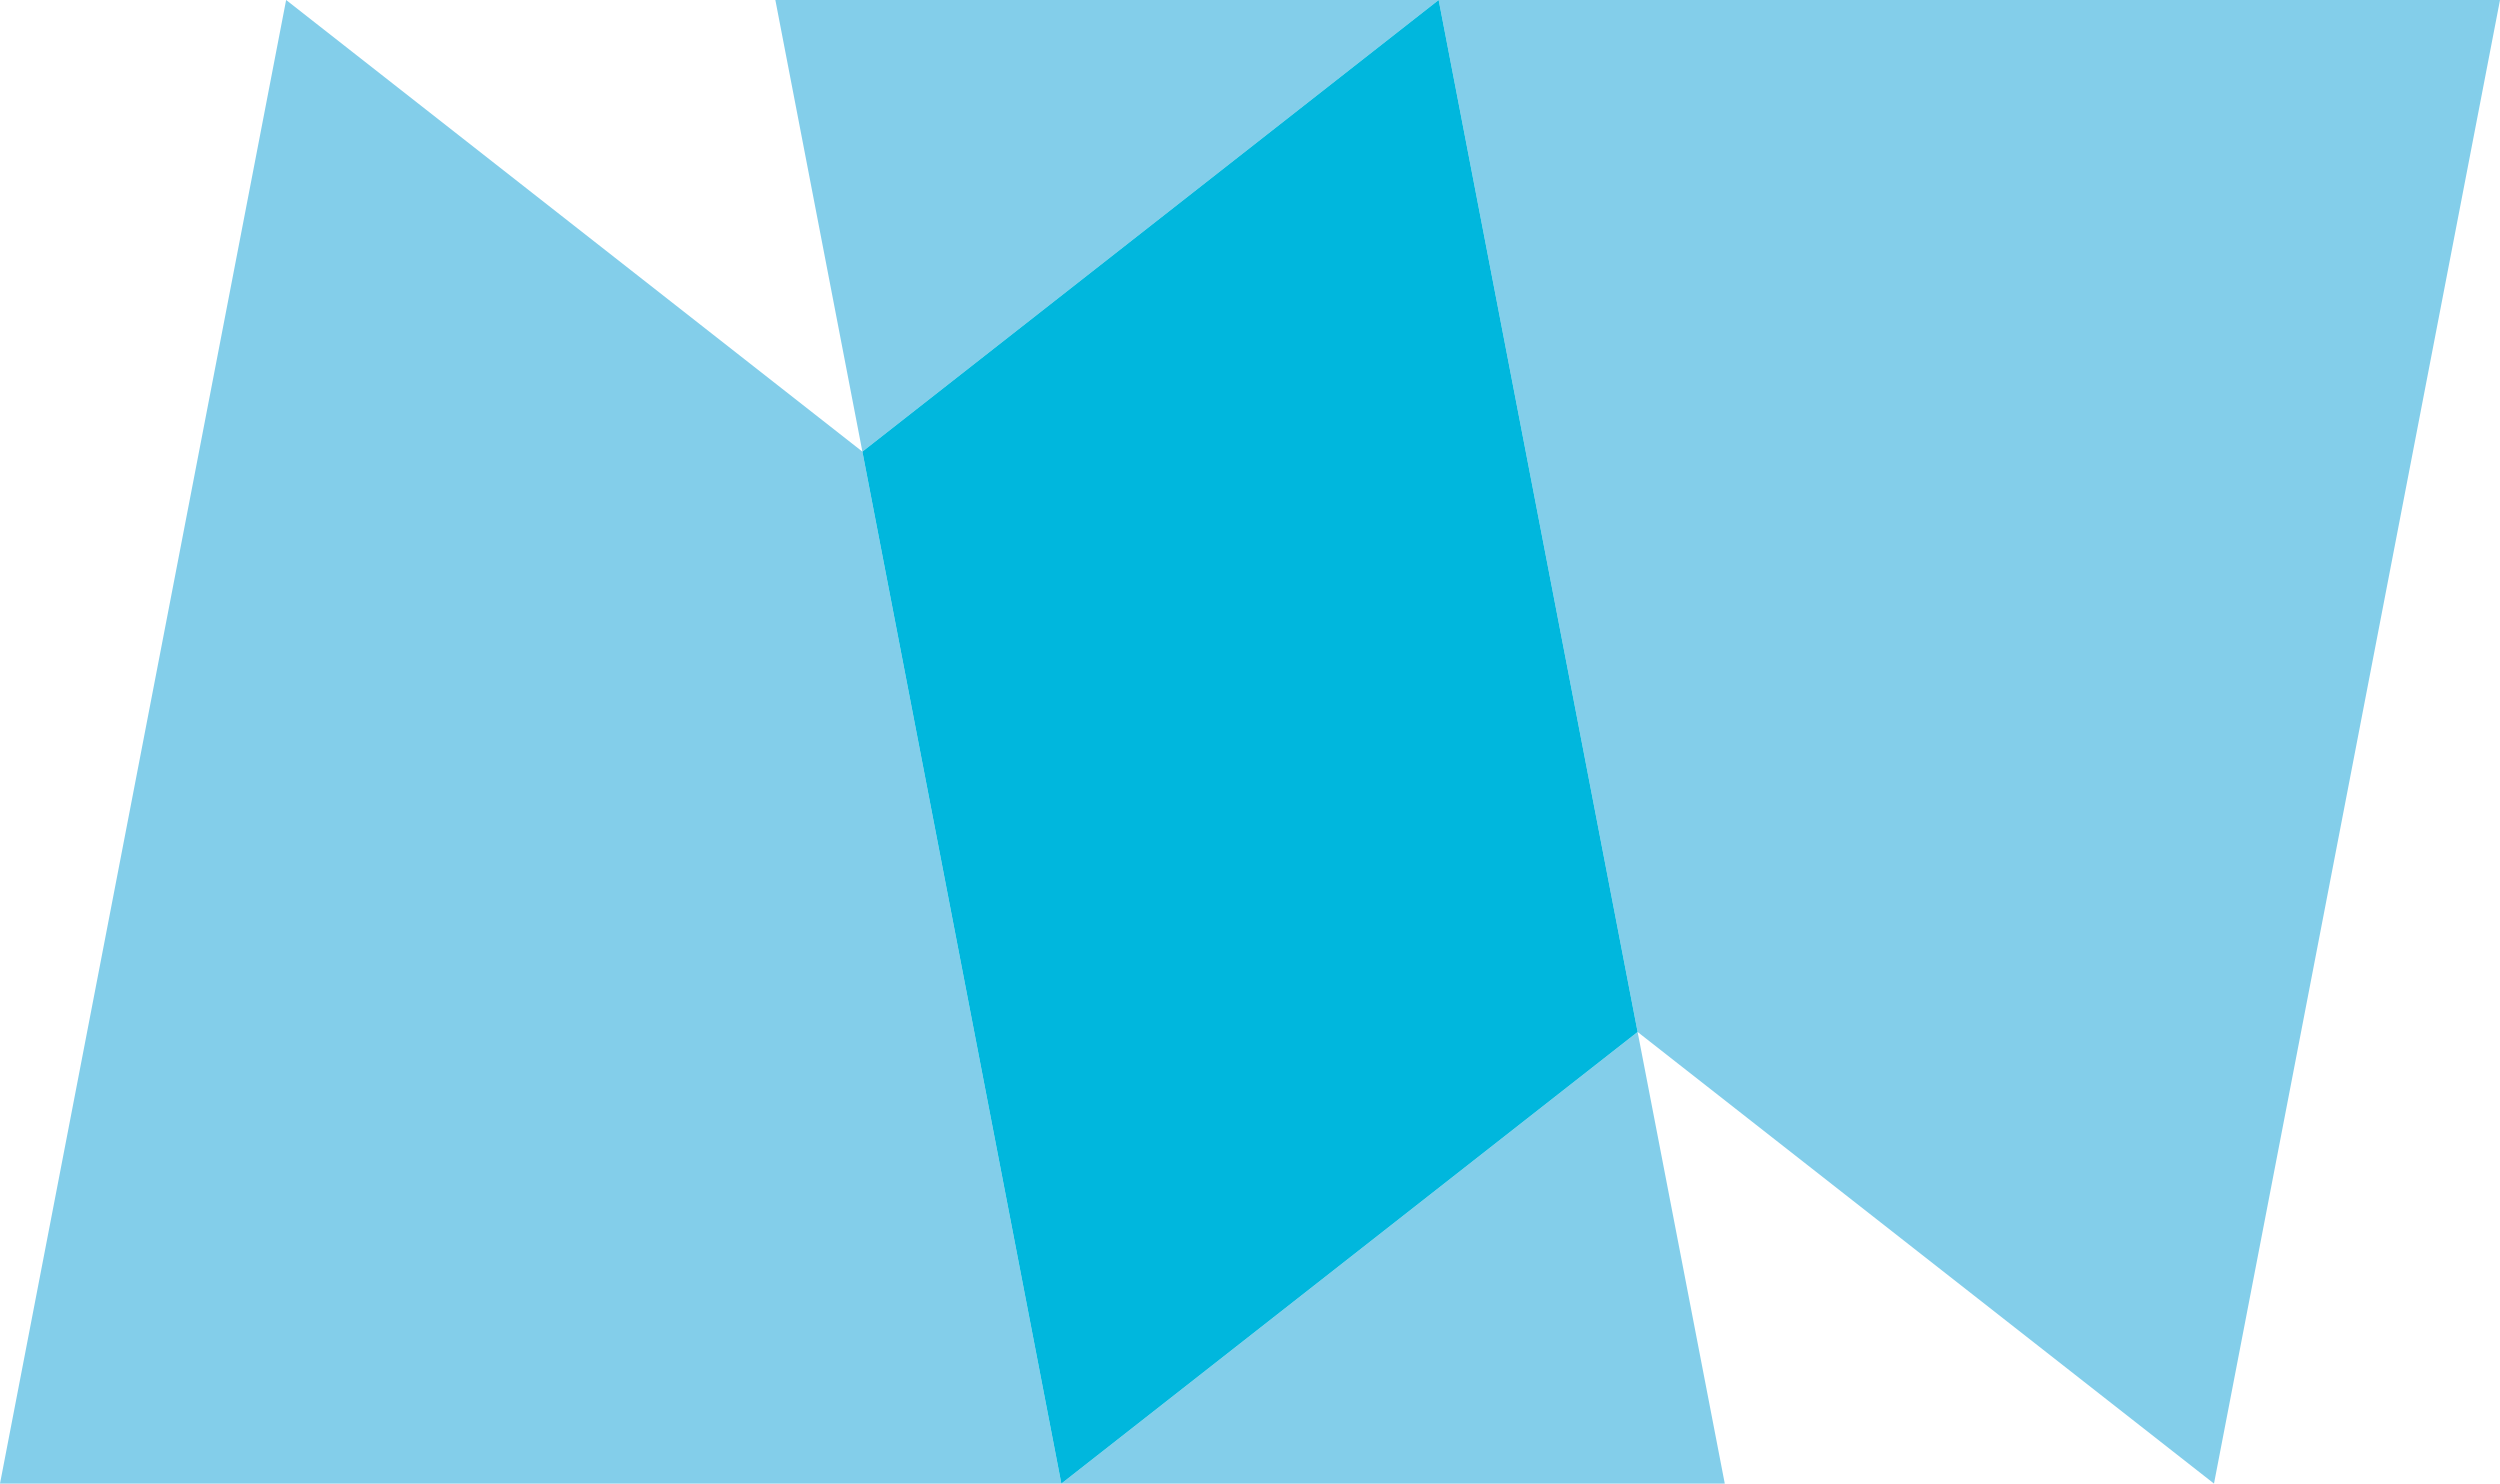 <?xml version="1.0" encoding="utf-8"?>
<!-- Generator: Adobe Illustrator 26.5.0, SVG Export Plug-In . SVG Version: 6.00 Build 0)  -->
<svg version="1.1" id="Laag_1" xmlns="http://www.w3.org/2000/svg" xmlns:xlink="http://www.w3.org/1999/xlink" x="0px" y="0px"
	 viewBox="0 0 200.78 119.15" style="enable-background:new 0 0 200.78 119.15;" xml:space="preserve">
<style type="text/css">
	.st0{fill:#83CEEA;}
	.st1{fill:#00B7DD;}
</style>
<g>
	<polygon class="st0" points="69.26,36.27 22.98,0 0,119.15 85.24,119.15 69.26,36.27 	"/>
	<polygon class="st0" points="138.52,119.15 131.52,82.88 85.24,119.15 	"/>
	<polygon class="st0" points="62.27,0 69.26,36.27 115.54,0 	"/>
	<polygon class="st0" points="177.81,119.15 200.78,0 115.54,0 131.52,82.88 131.52,82.88 	"/>
	<polygon class="st1" points="69.26,36.27 85.24,119.15 131.52,82.88 115.54,0 	"/>
</g>
</svg>
